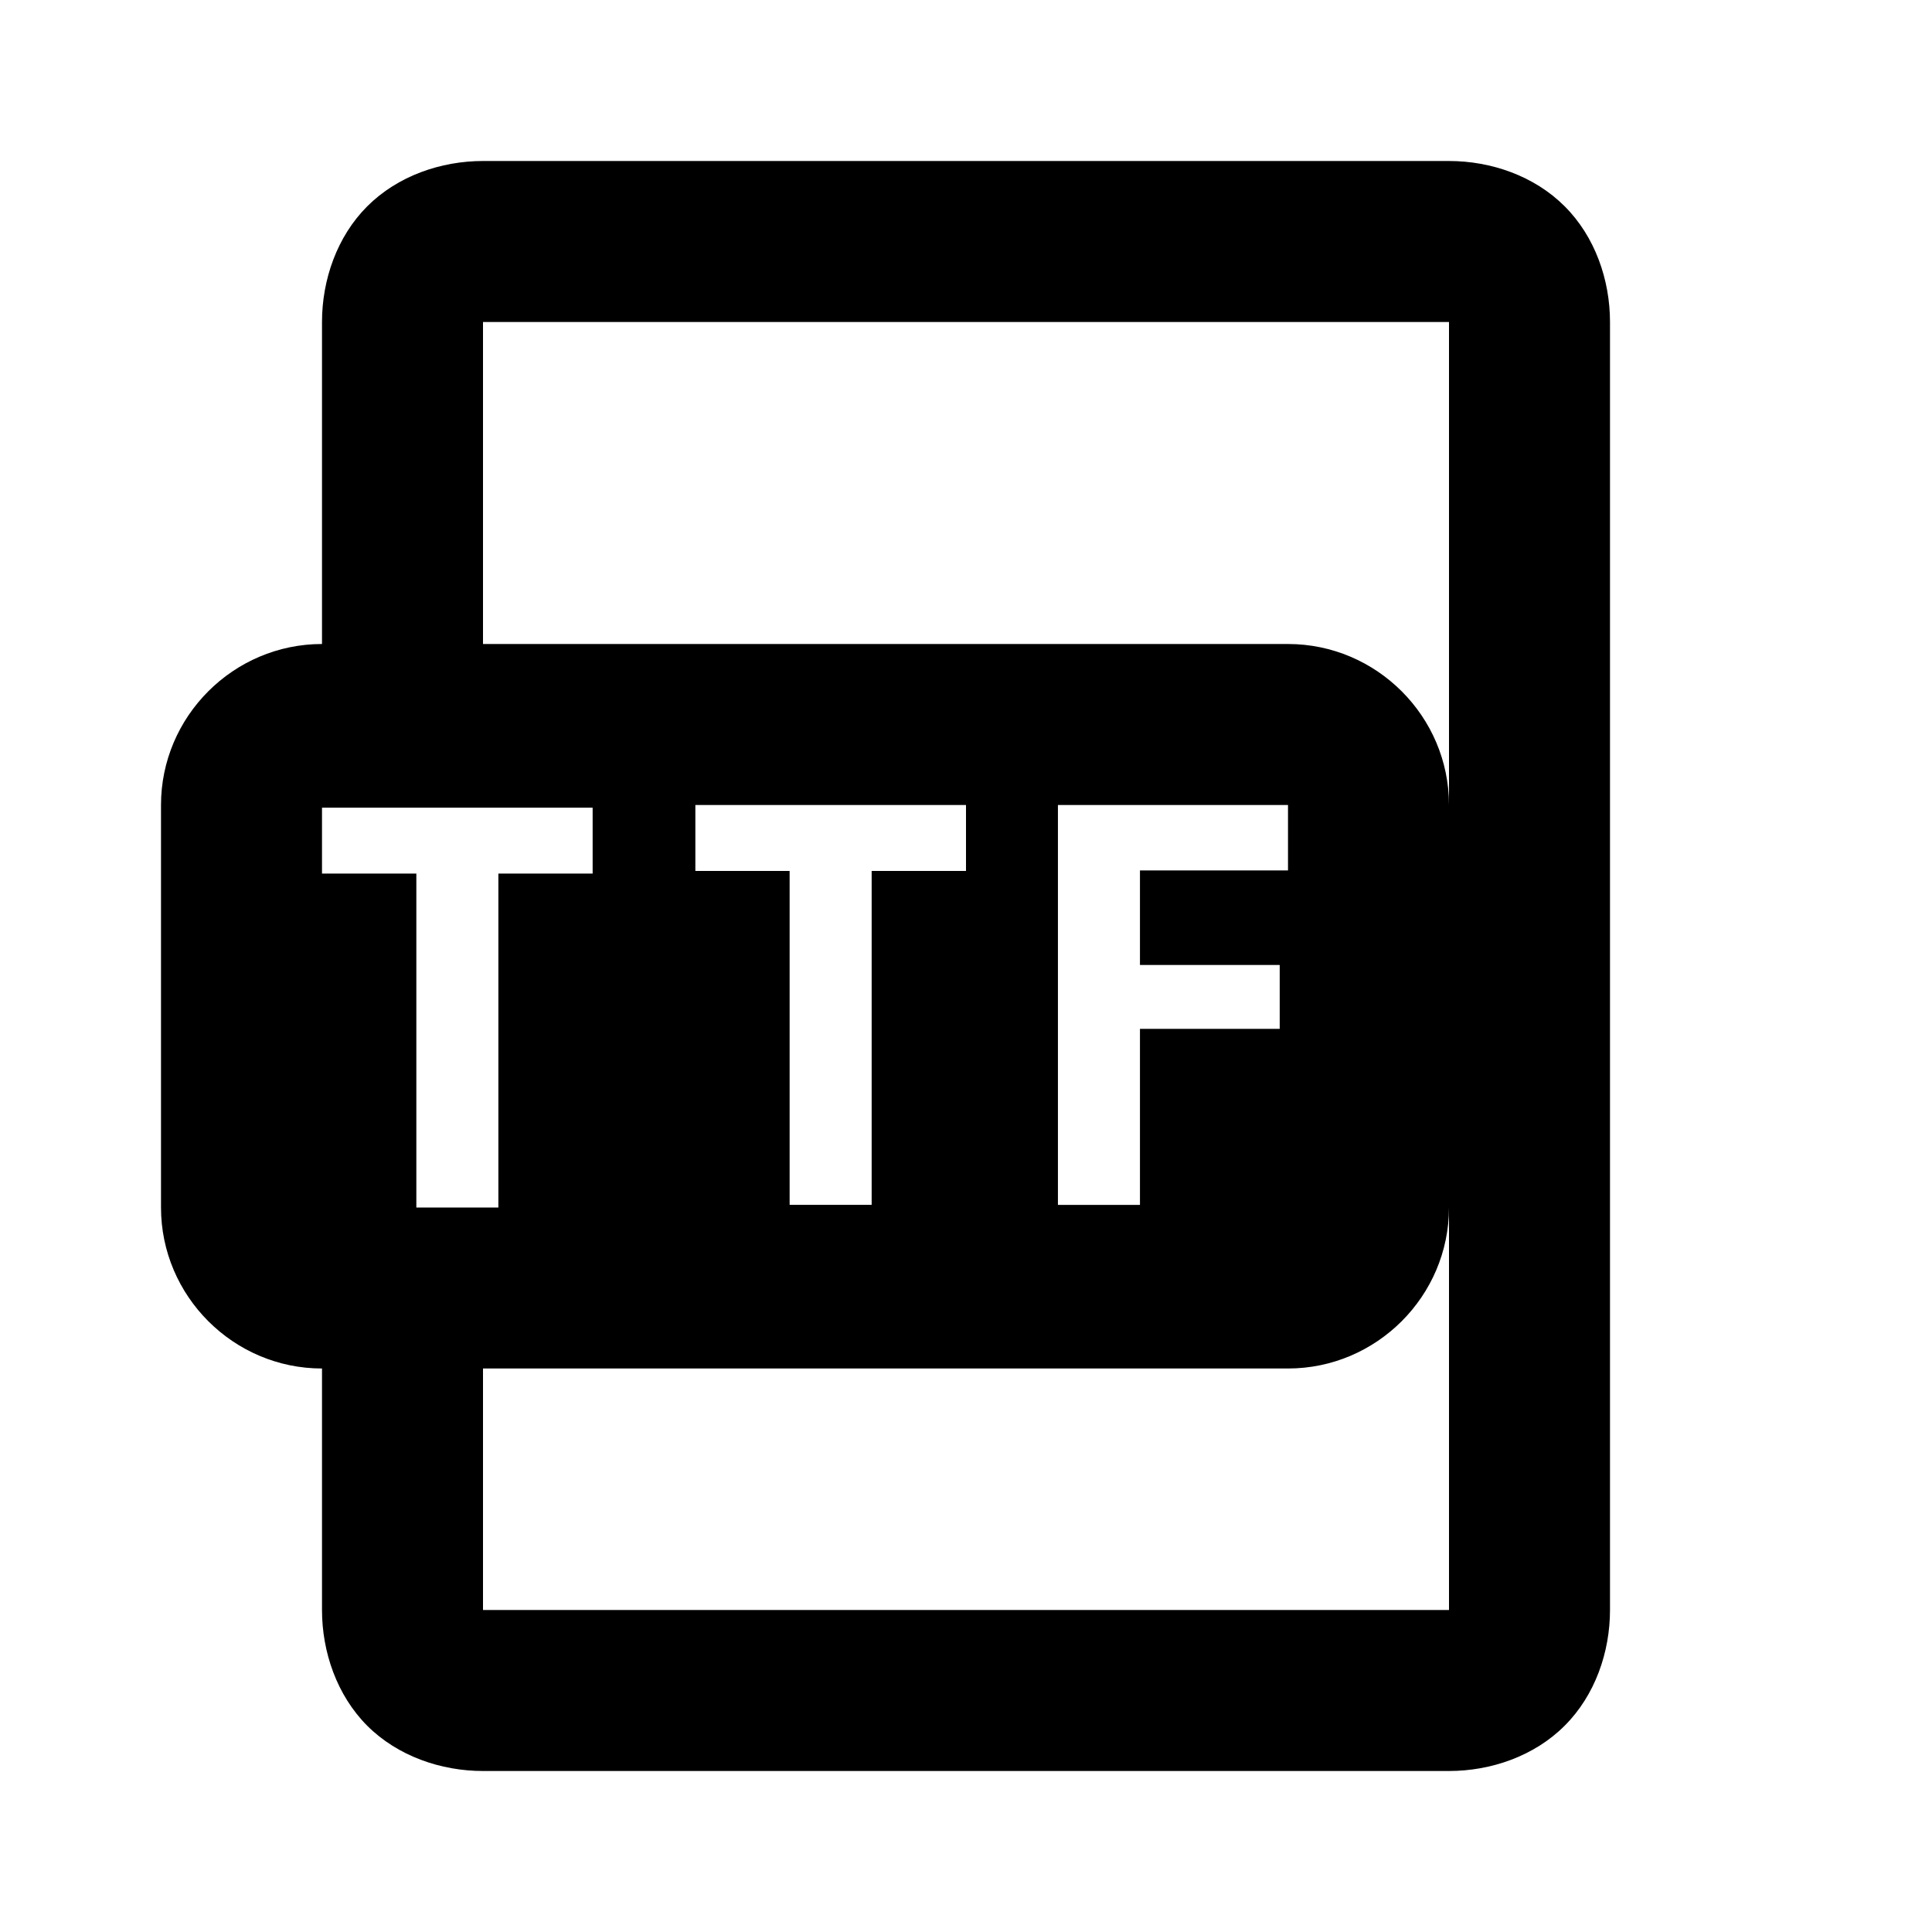 <?xml version="1.0"?>
<svg xmlns="http://www.w3.org/2000/svg" viewBox="0 0 24 24">
    <path d="M19.437,2.563C19.06,2.185,18.522,2,18,2H6C5.478,2,4.94,2.185,4.562,2.563C4.185,2.94,4,3.478,4,4v4c-1.1,0-2,0.9-2,2v5 c0,1.1,0.9,2,2,2v3c0,0.522,0.185,1.06,0.562,1.438C4.94,21.815,5.478,22,6,22h12c0.522,0,1.06-0.185,1.437-0.563 C19.815,21.06,20,20.522,20,20V4C20,3.478,19.815,2.94,19.437,2.563z M5.172,15v-4.148H4v-0.819h3.362v0.819H6.191V15H5.172z M18,20 H6v-3h10c1.1,0,2-0.9,2-2V20z M8.638,10.819V10H12v0.819h-1.172v4.148H9.809v-4.148H8.638z M15.897,11.987v0.794h-1.736v2.187 h-1.019V10H16v0.813h-1.839v1.174H15.897z M18,10c0-1.1-0.9-2-2-2H6V4h12V10z"/>
</svg>
